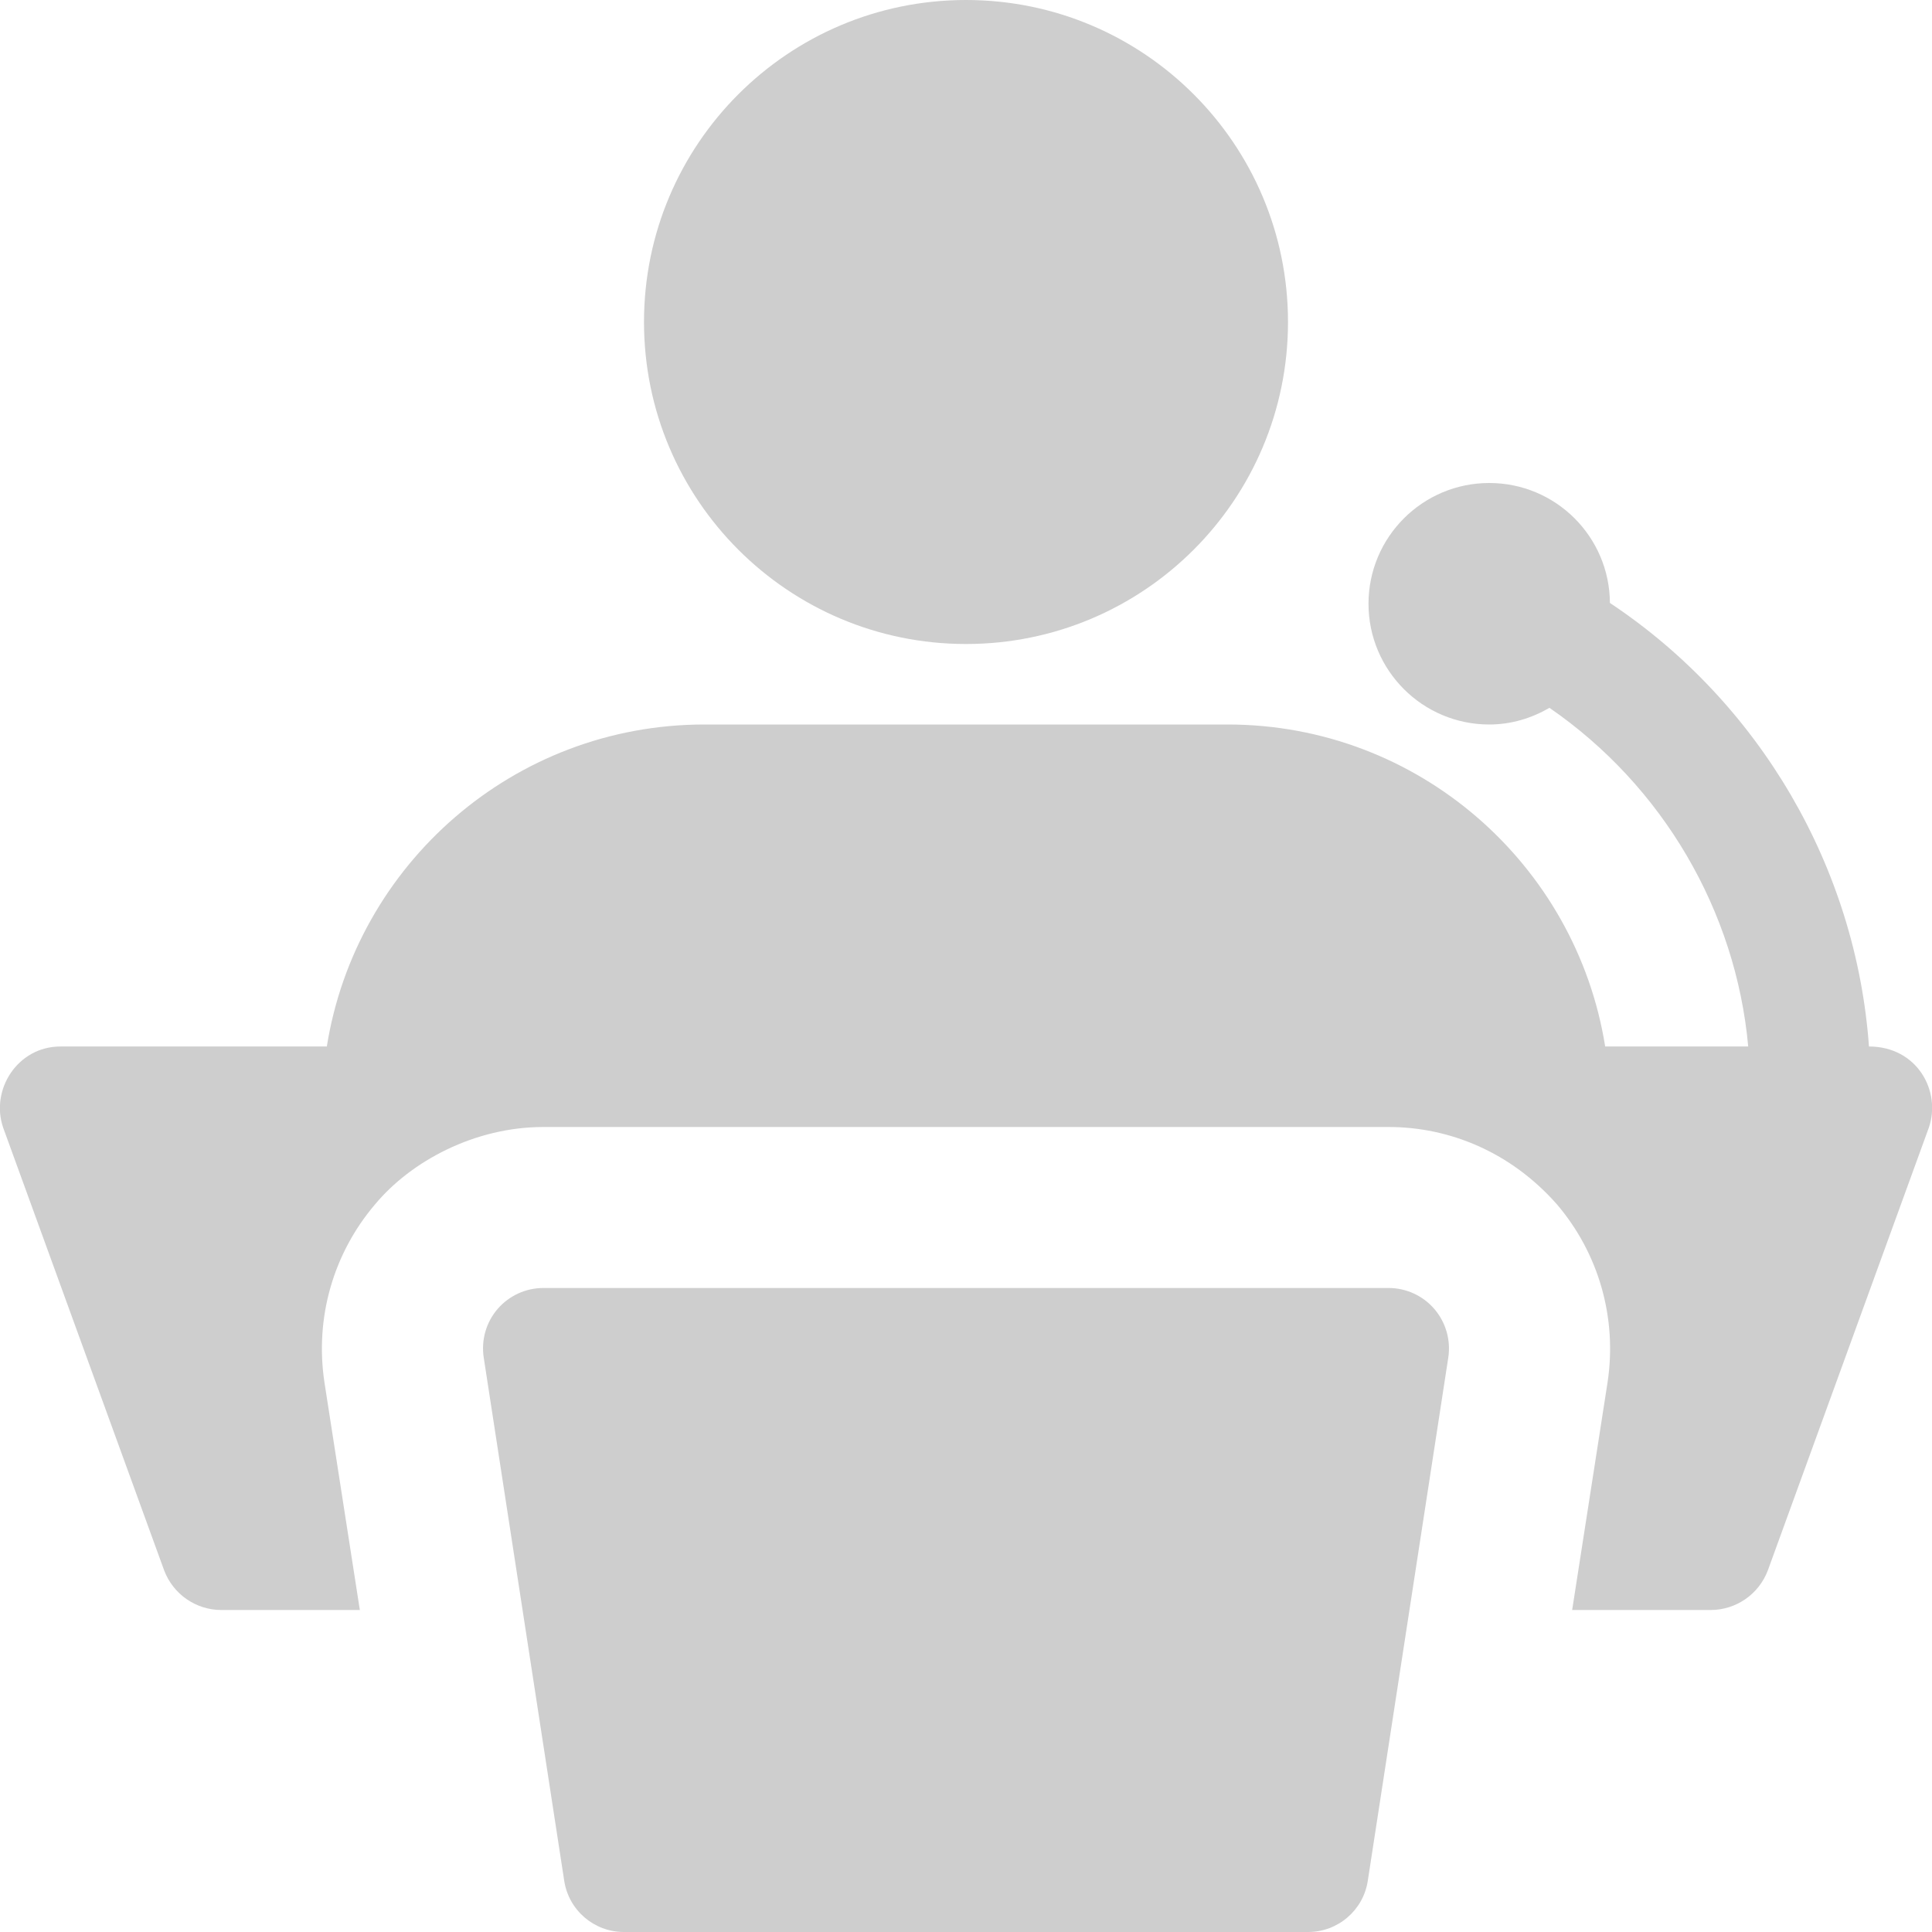 <?xml version="1.0" encoding="UTF-8"?> <svg xmlns="http://www.w3.org/2000/svg" width="512" height="512" viewBox="0 0 512 512" fill="none"> <g clip-path="url(#clip0)"> <path d="M346.667 512H165.333C157.44 512 150.72 506.24 149.525 498.432L128.192 359.765C127.488 355.157 128.811 350.442 131.861 346.901C134.912 343.36 139.328 341.333 144 341.333H368C372.672 341.333 377.109 343.381 380.139 346.922C383.168 350.464 384.512 355.157 383.808 359.786L362.475 498.453C361.28 506.24 354.56 512 346.667 512V512Z" fill="#CECECE"></path> <path d="M256 170.667C303.128 170.667 341.333 132.462 341.333 85.333C341.333 38.205 303.128 0 256 0C208.872 0 170.667 38.205 170.667 85.333C170.667 132.462 208.872 170.667 256 170.667Z" fill="#CECECE"></path> <path d="M495.296 277.333C491.904 230.037 466.475 186.261 426.645 159.787C426.539 142.208 412.267 128 394.667 128C377.003 128 362.667 142.336 362.667 160C362.667 177.664 377.003 192 394.667 192C400.512 192 405.909 190.315 410.624 187.584C440.64 208.256 460.032 241.387 463.296 277.333H425.387C417.707 229.12 375.893 192 325.333 192H186.667C136.107 192 94.293 229.12 86.613 277.333H16C4.672 277.333 -2.645 288.811 0.853 298.88L43.52 416.213C45.867 422.4 51.84 426.667 58.667 426.667H95.36L85.973 366.293C83.413 349.227 88.32 332.16 99.413 319.147C108.928 307.733 125.76 298.667 144 298.667H368C384.107 298.667 400.363 305.301 412.587 319.147C423.68 332.16 428.587 349.227 426.027 366.293L416.64 426.667H453.333C460.16 426.667 466.133 422.4 468.48 416.213L511.147 298.88C514.517 289.173 508.075 277.333 495.296 277.333V277.333Z" fill="#CECECE"></path> </g> <defs> <clipPath id="clip0"> <rect width="512" height="512" fill="white"></rect> </clipPath> </defs> </svg> 